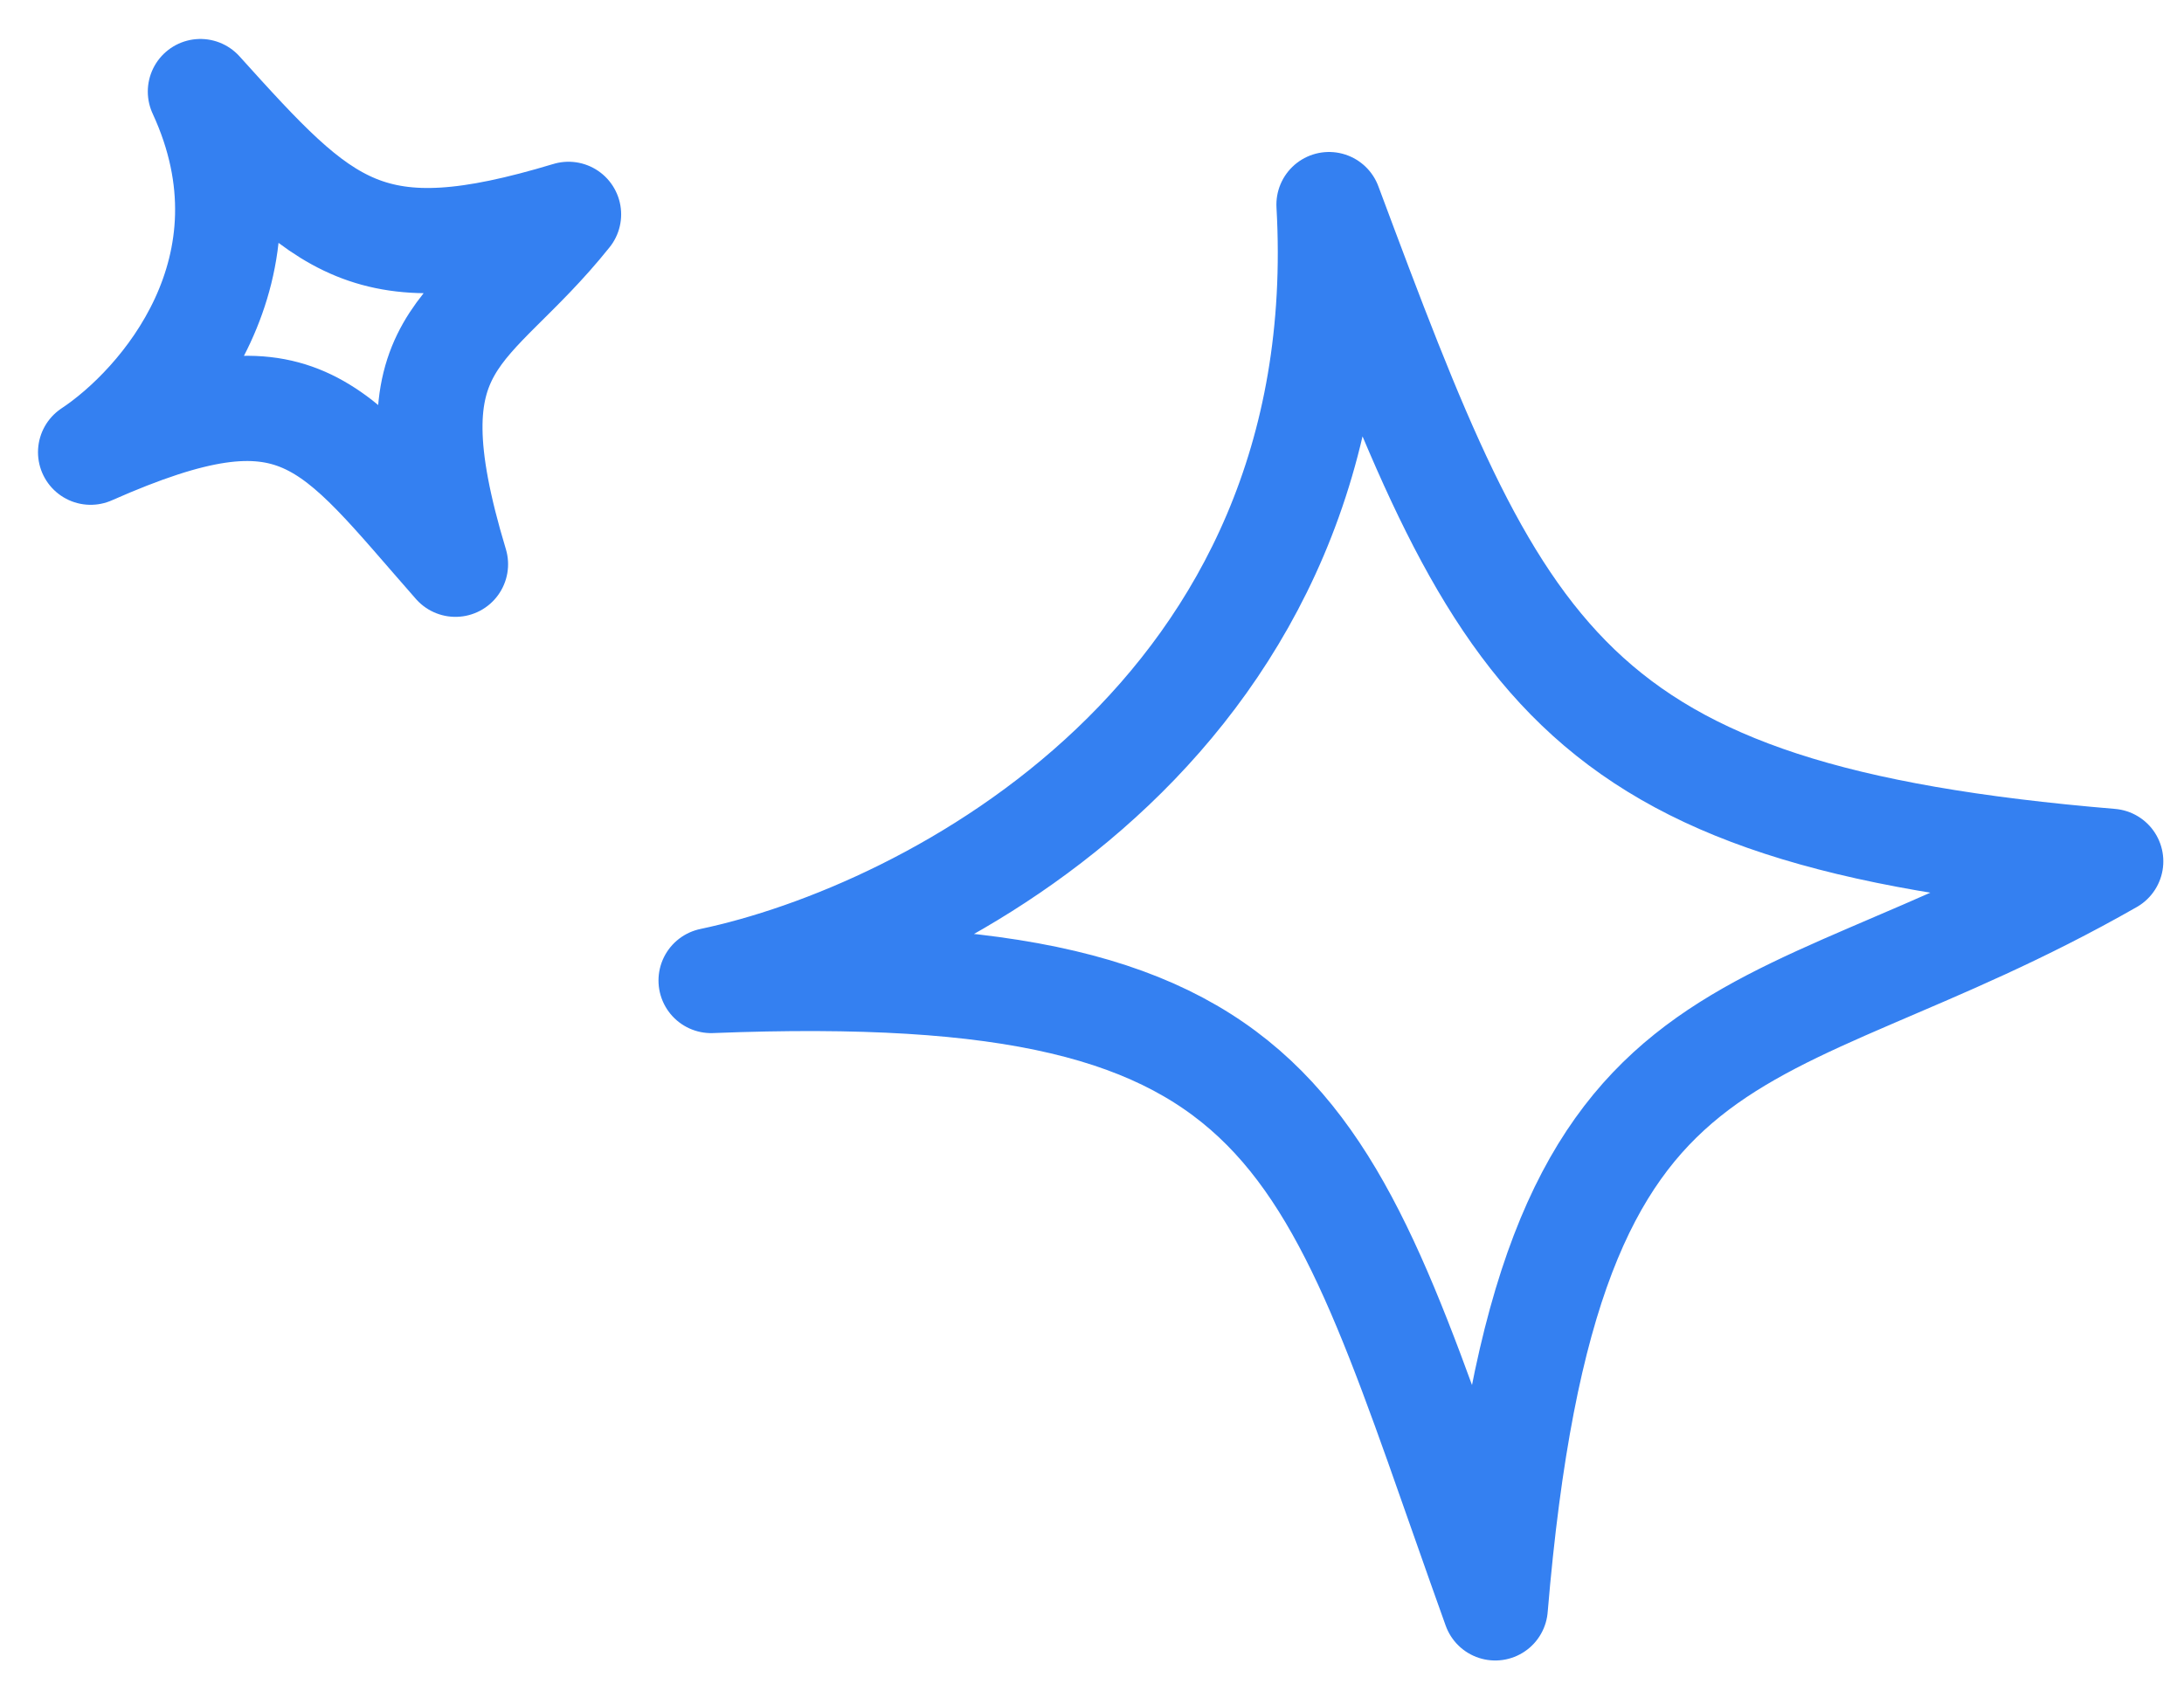 <svg width="83" height="64" viewBox="0 0 83 64" fill="none" xmlns="http://www.w3.org/2000/svg">
<path d="M7.617 3.481C10.721 10.19 6.128 15.414 3.444 17.188C11.371 13.683 12.521 16.003 17.309 21.447C14.665 12.688 17.855 12.837 21.606 8.148C13.989 10.448 12.345 8.722 7.617 3.481Z" stroke="#3480F1" stroke-width="4" stroke-linejoin="round"/>
<path d="M50.508 7.777C51.605 27.195 35.31 35.529 27.025 37.269C49.814 36.371 50.38 43.16 56.824 61.116C58.836 37.127 66.496 40.579 80.214 32.74C59.351 30.991 56.999 25.175 50.508 7.777Z" stroke="#3480F1" stroke-width="4" stroke-linejoin="round"/>
</svg>
